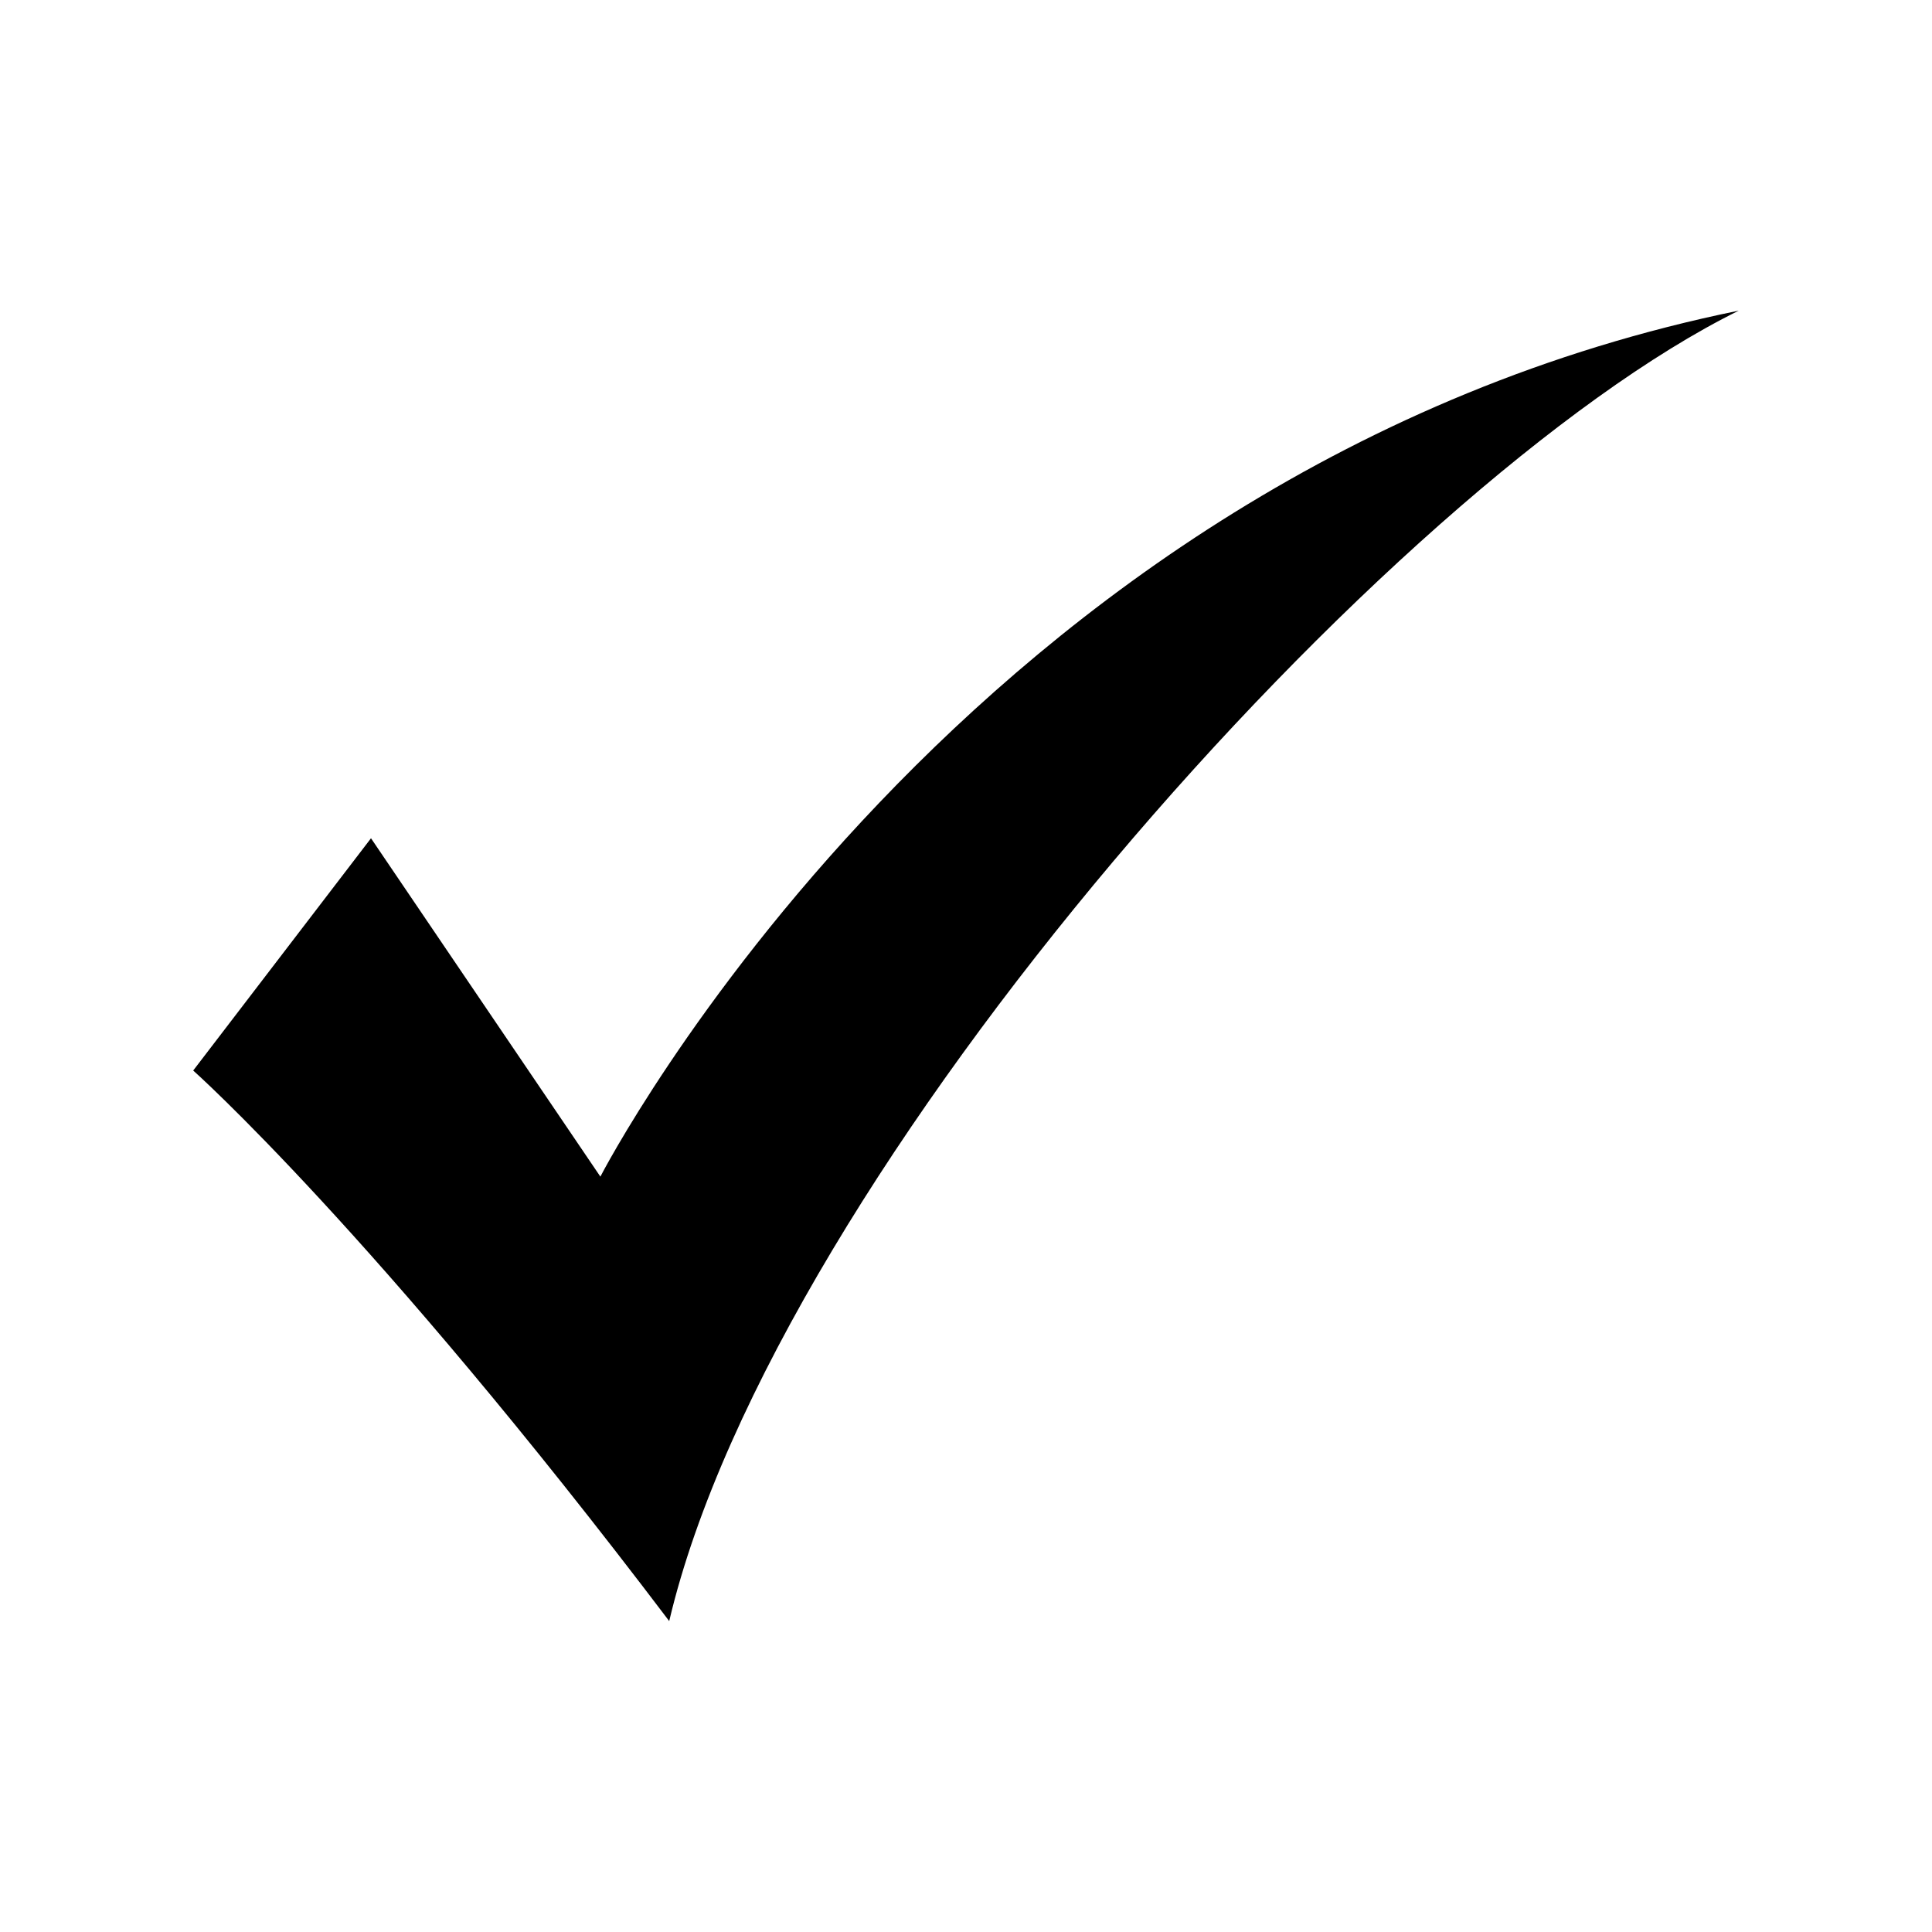 <svg xmlns="http://www.w3.org/2000/svg" xmlns:xlink="http://www.w3.org/1999/xlink" width="1024" zoomAndPan="magnify" viewBox="0 0 768 768" height="1024" preserveAspectRatio="xMidYMid meet" version="1.0"><defs><clipPath id="7cefc2ab8b"><path d="M 76.801 123.266 L 691.051 123.266 L 691.051 644.516 L 76.801 644.516 Z M 76.801 123.266 " clip-rule="nonzero"/></clipPath></defs><g clip-path="url(#7cefc2ab8b)"><path fill="#000000" d="M 76.801 425.551 L 147.477 333.223 L 238.66 467.73 C 238.66 467.73 383.426 186.18 691.191 123.484 C 552.918 191.715 308.273 465.215 266.02 644.41 C 148.613 489.383 76.801 425.551 76.801 425.551 " fill-opacity="1" fill-rule="nonzero"/></g></svg>